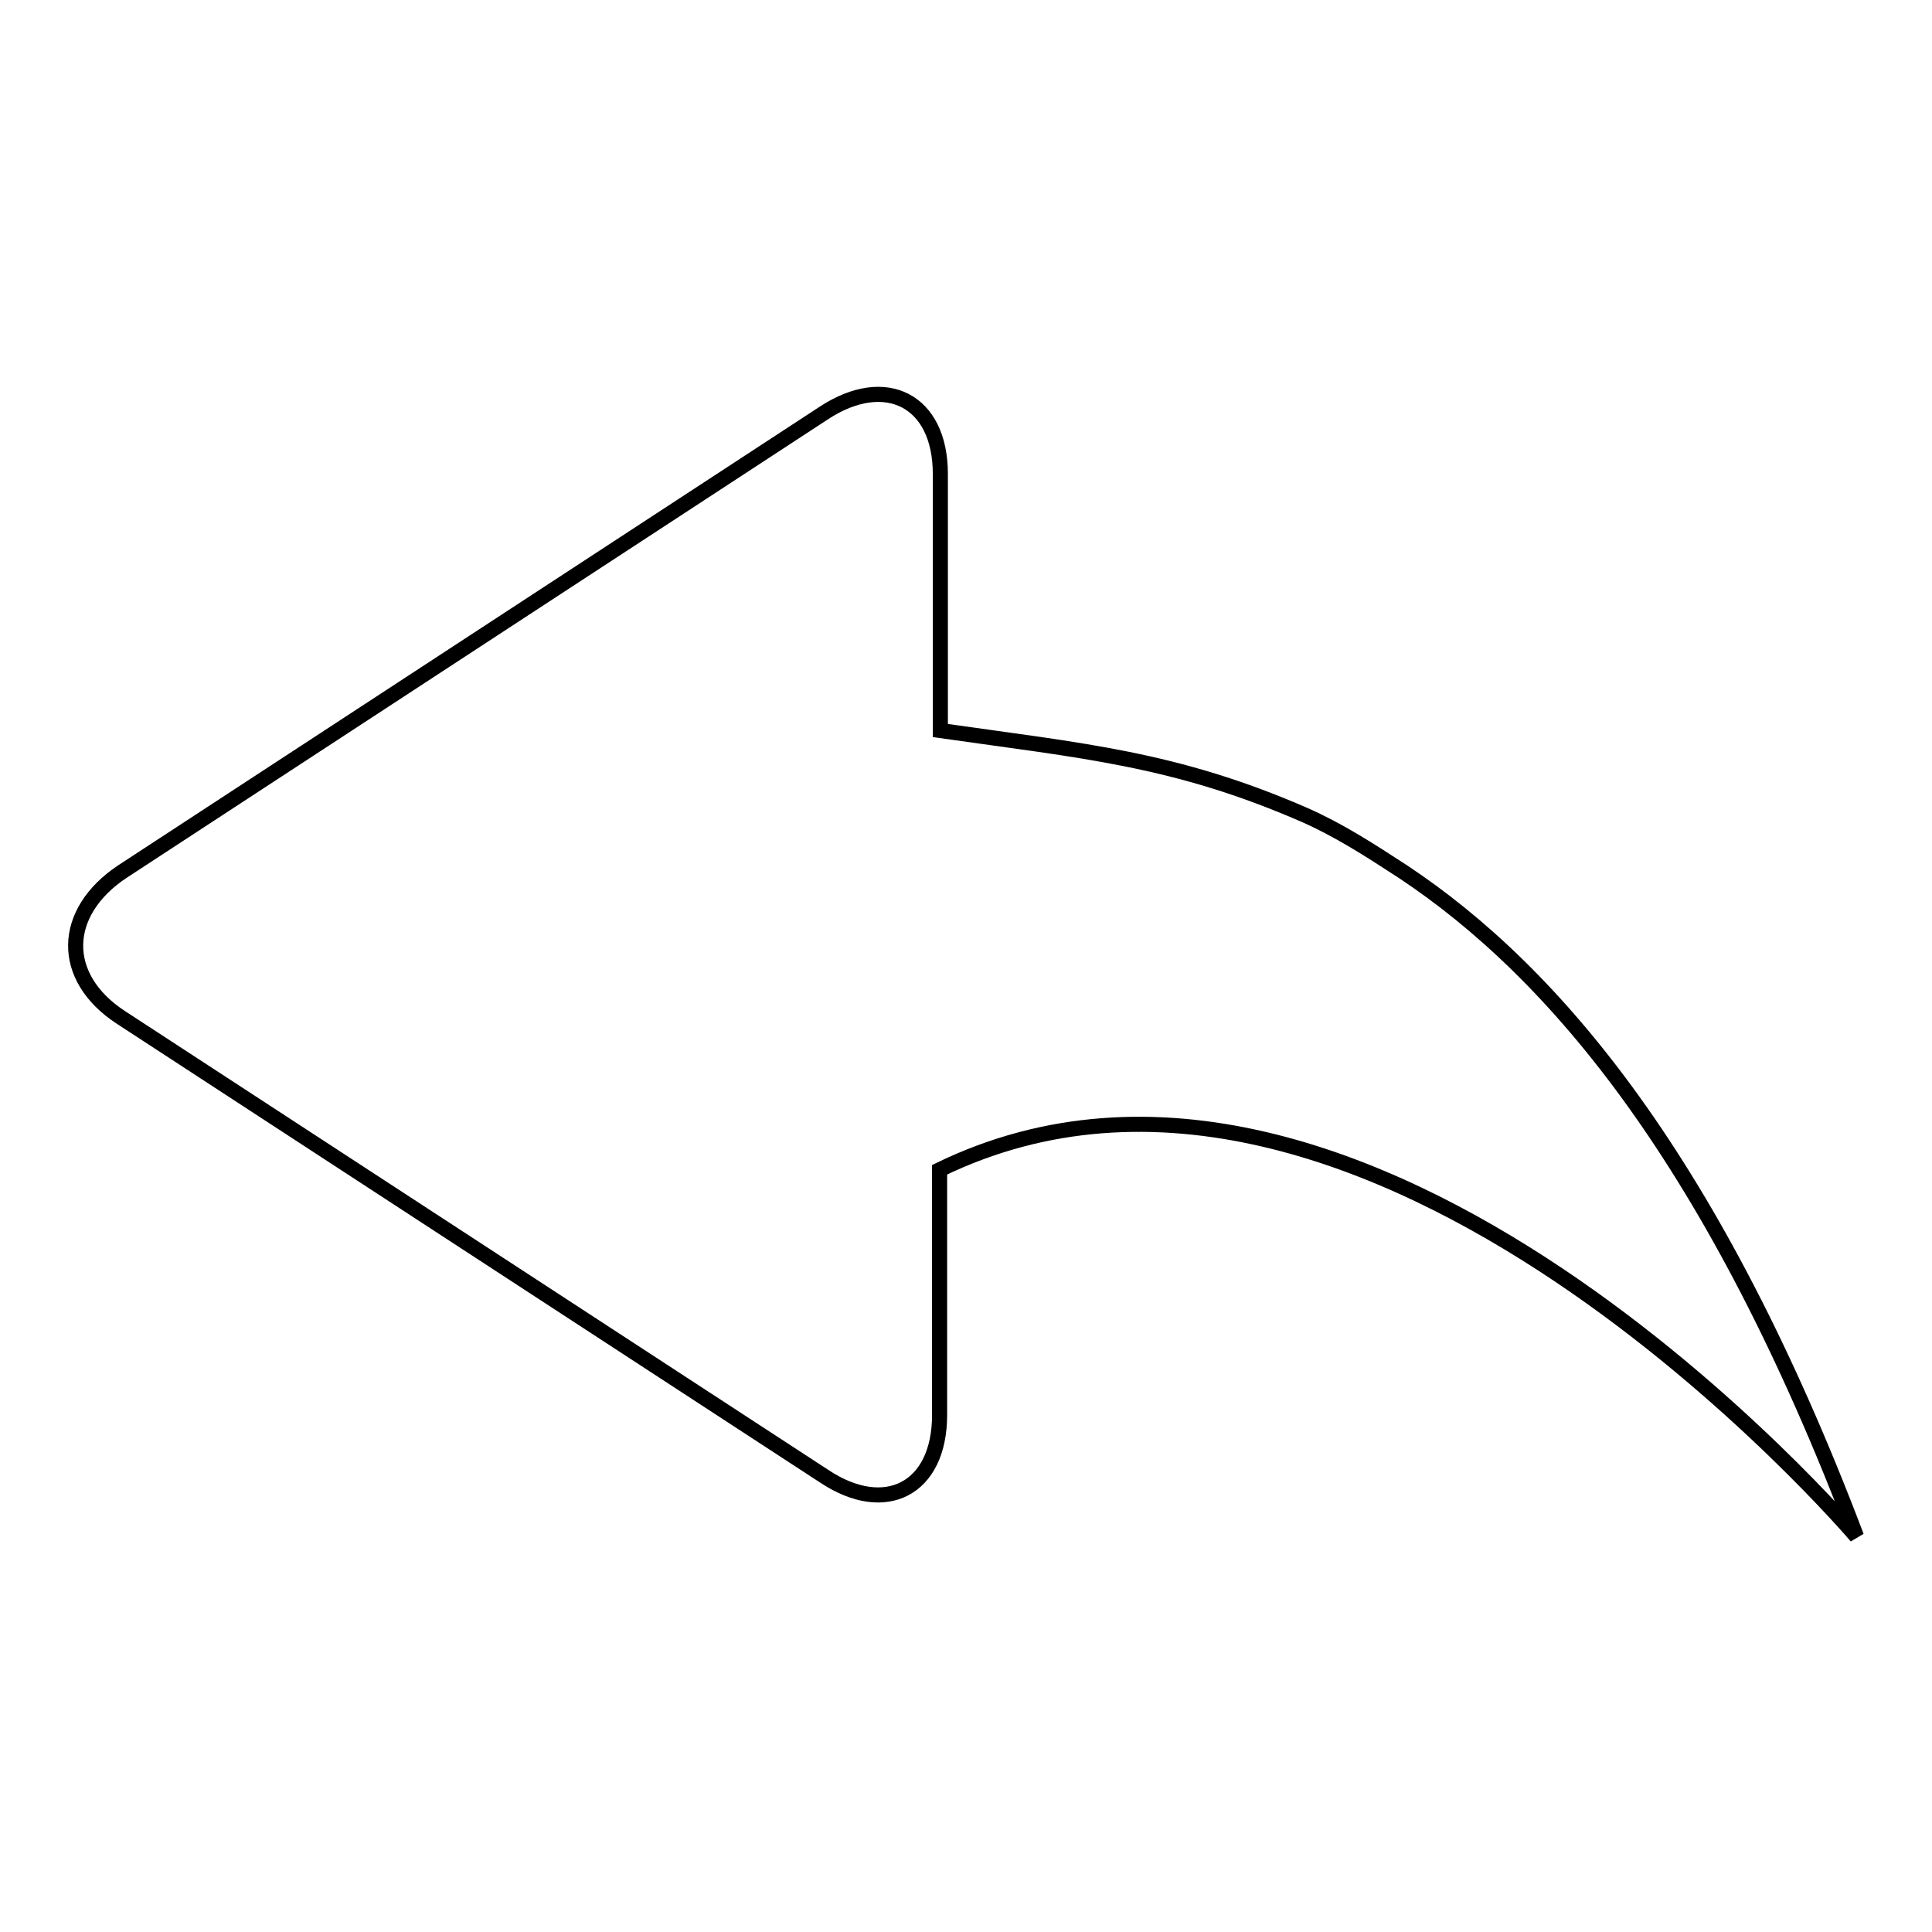 <?xml version="1.0" encoding="utf-8"?>
<!-- Svg Vector Icons : http://www.onlinewebfonts.com/icon -->
<!DOCTYPE svg PUBLIC "-//W3C//DTD SVG 1.1//EN" "http://www.w3.org/Graphics/SVG/1.1/DTD/svg11.dtd">
<svg version="1.1" xmlns="http://www.w3.org/2000/svg" xmlns:xlink="http://www.w3.org/1999/xlink" x="0px" y="0px" viewBox="0 0 256 256" enable-background="new 0 0 256 256" xml:space="preserve">
<g> <path stroke-width="2" fill-opacity="0" stroke="#000000"  d="M185.9,115.5c-4.6-3-8.5-5.5-13-7.5c-17.2-7.5-29.4-8.5-48.3-11.2v-34c0-9.8-7.3-13.4-15.4-8.1l-93,60.8 c-8.1,5.4-8.3,14-0.2,19.3l93.2,60.8c8.1,5.4,15.3,1.7,15.3-8.1v-32.5c56.8-27.6,121.5,48.6,121.5,48.6 C227.2,154,206.1,128.9,185.9,115.5z"/></g>
</svg>